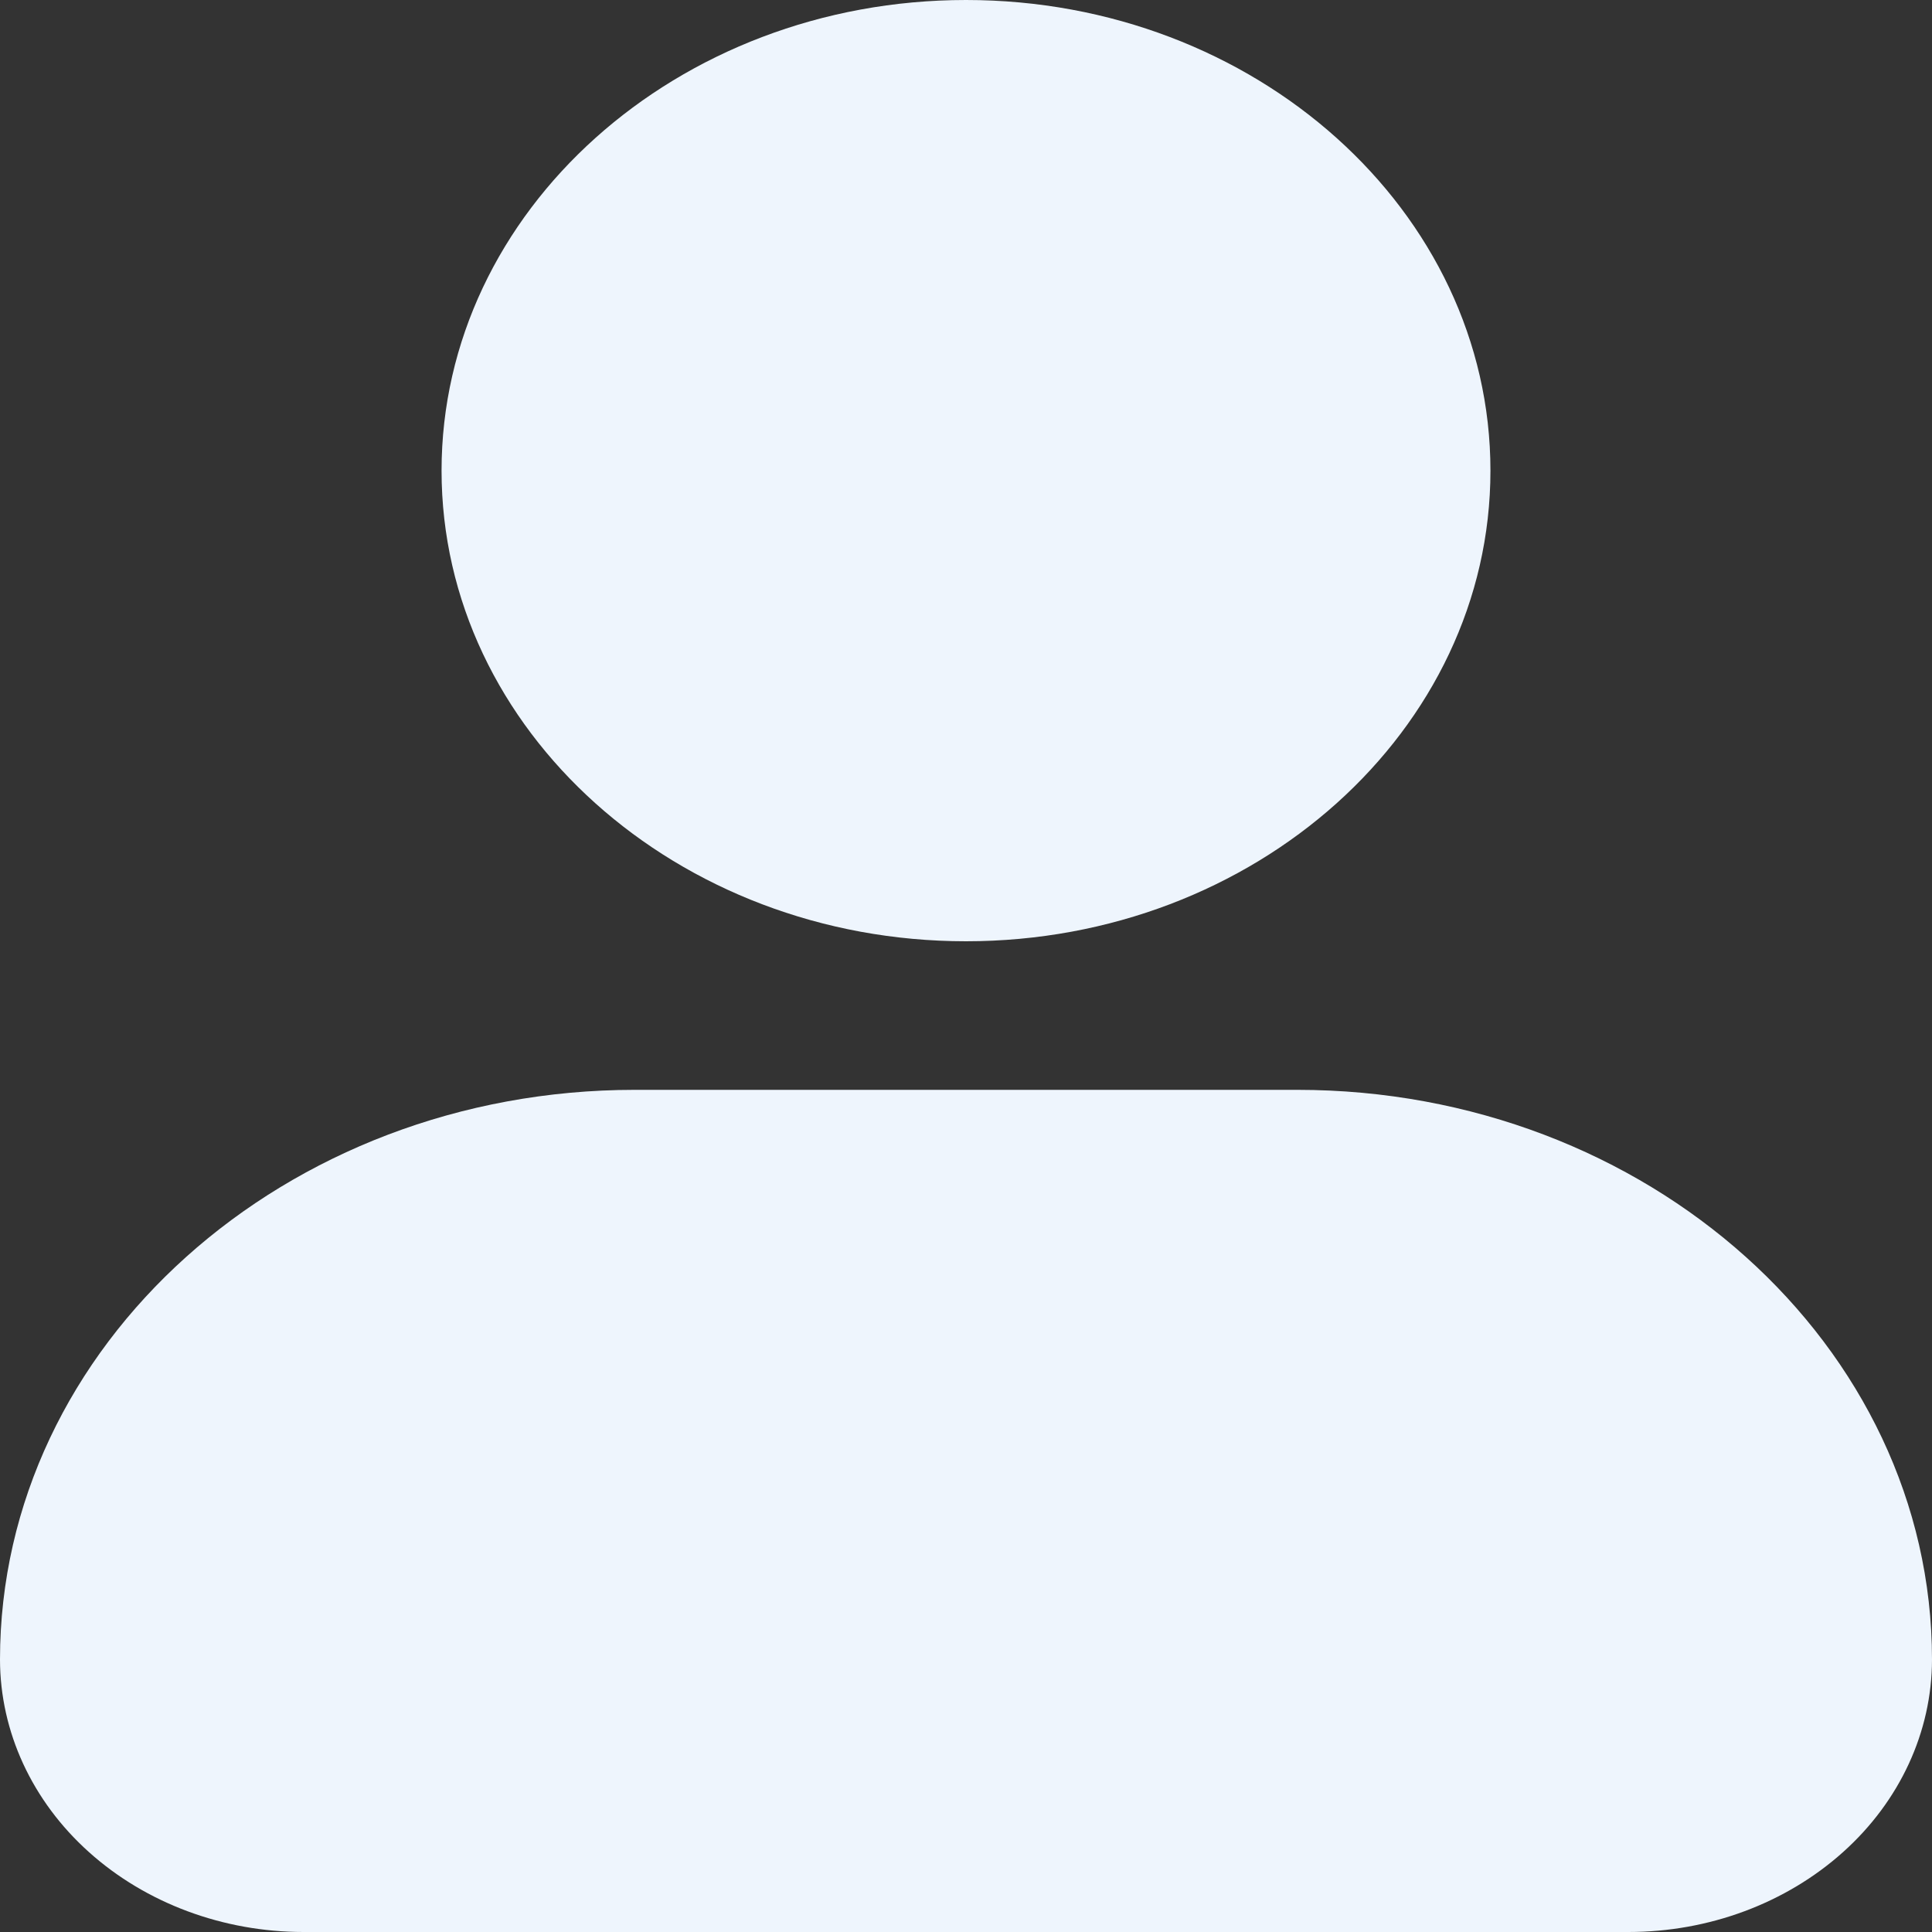 <svg width="20" height="20" viewBox="0 0 20 20" fill="none" xmlns="http://www.w3.org/2000/svg">
<rect x="0" y="0" width="20" height="20" fill="#333333" stroke="none"/>
<path d="M4.571 4.872C4.571 2.186 7.007 0 10 0C12.993 0 15.429 2.186 15.429 4.872C15.429 7.558 12.993 9.744 10 9.744C7.007 9.744 4.571 7.558 4.571 4.872ZM13.429 11.282H6.571C2.949 11.282 0 13.928 0 17.18C0.001 17.927 0.332 18.645 0.921 19.173C1.51 19.702 2.31 20 3.143 20H16.857C17.691 20 18.489 19.702 19.079 19.173C19.668 18.645 19.999 17.927 20 17.18C20 13.928 17.051 11.282 13.429 11.282Z" fill="#EEF5FD"/>
</svg>
